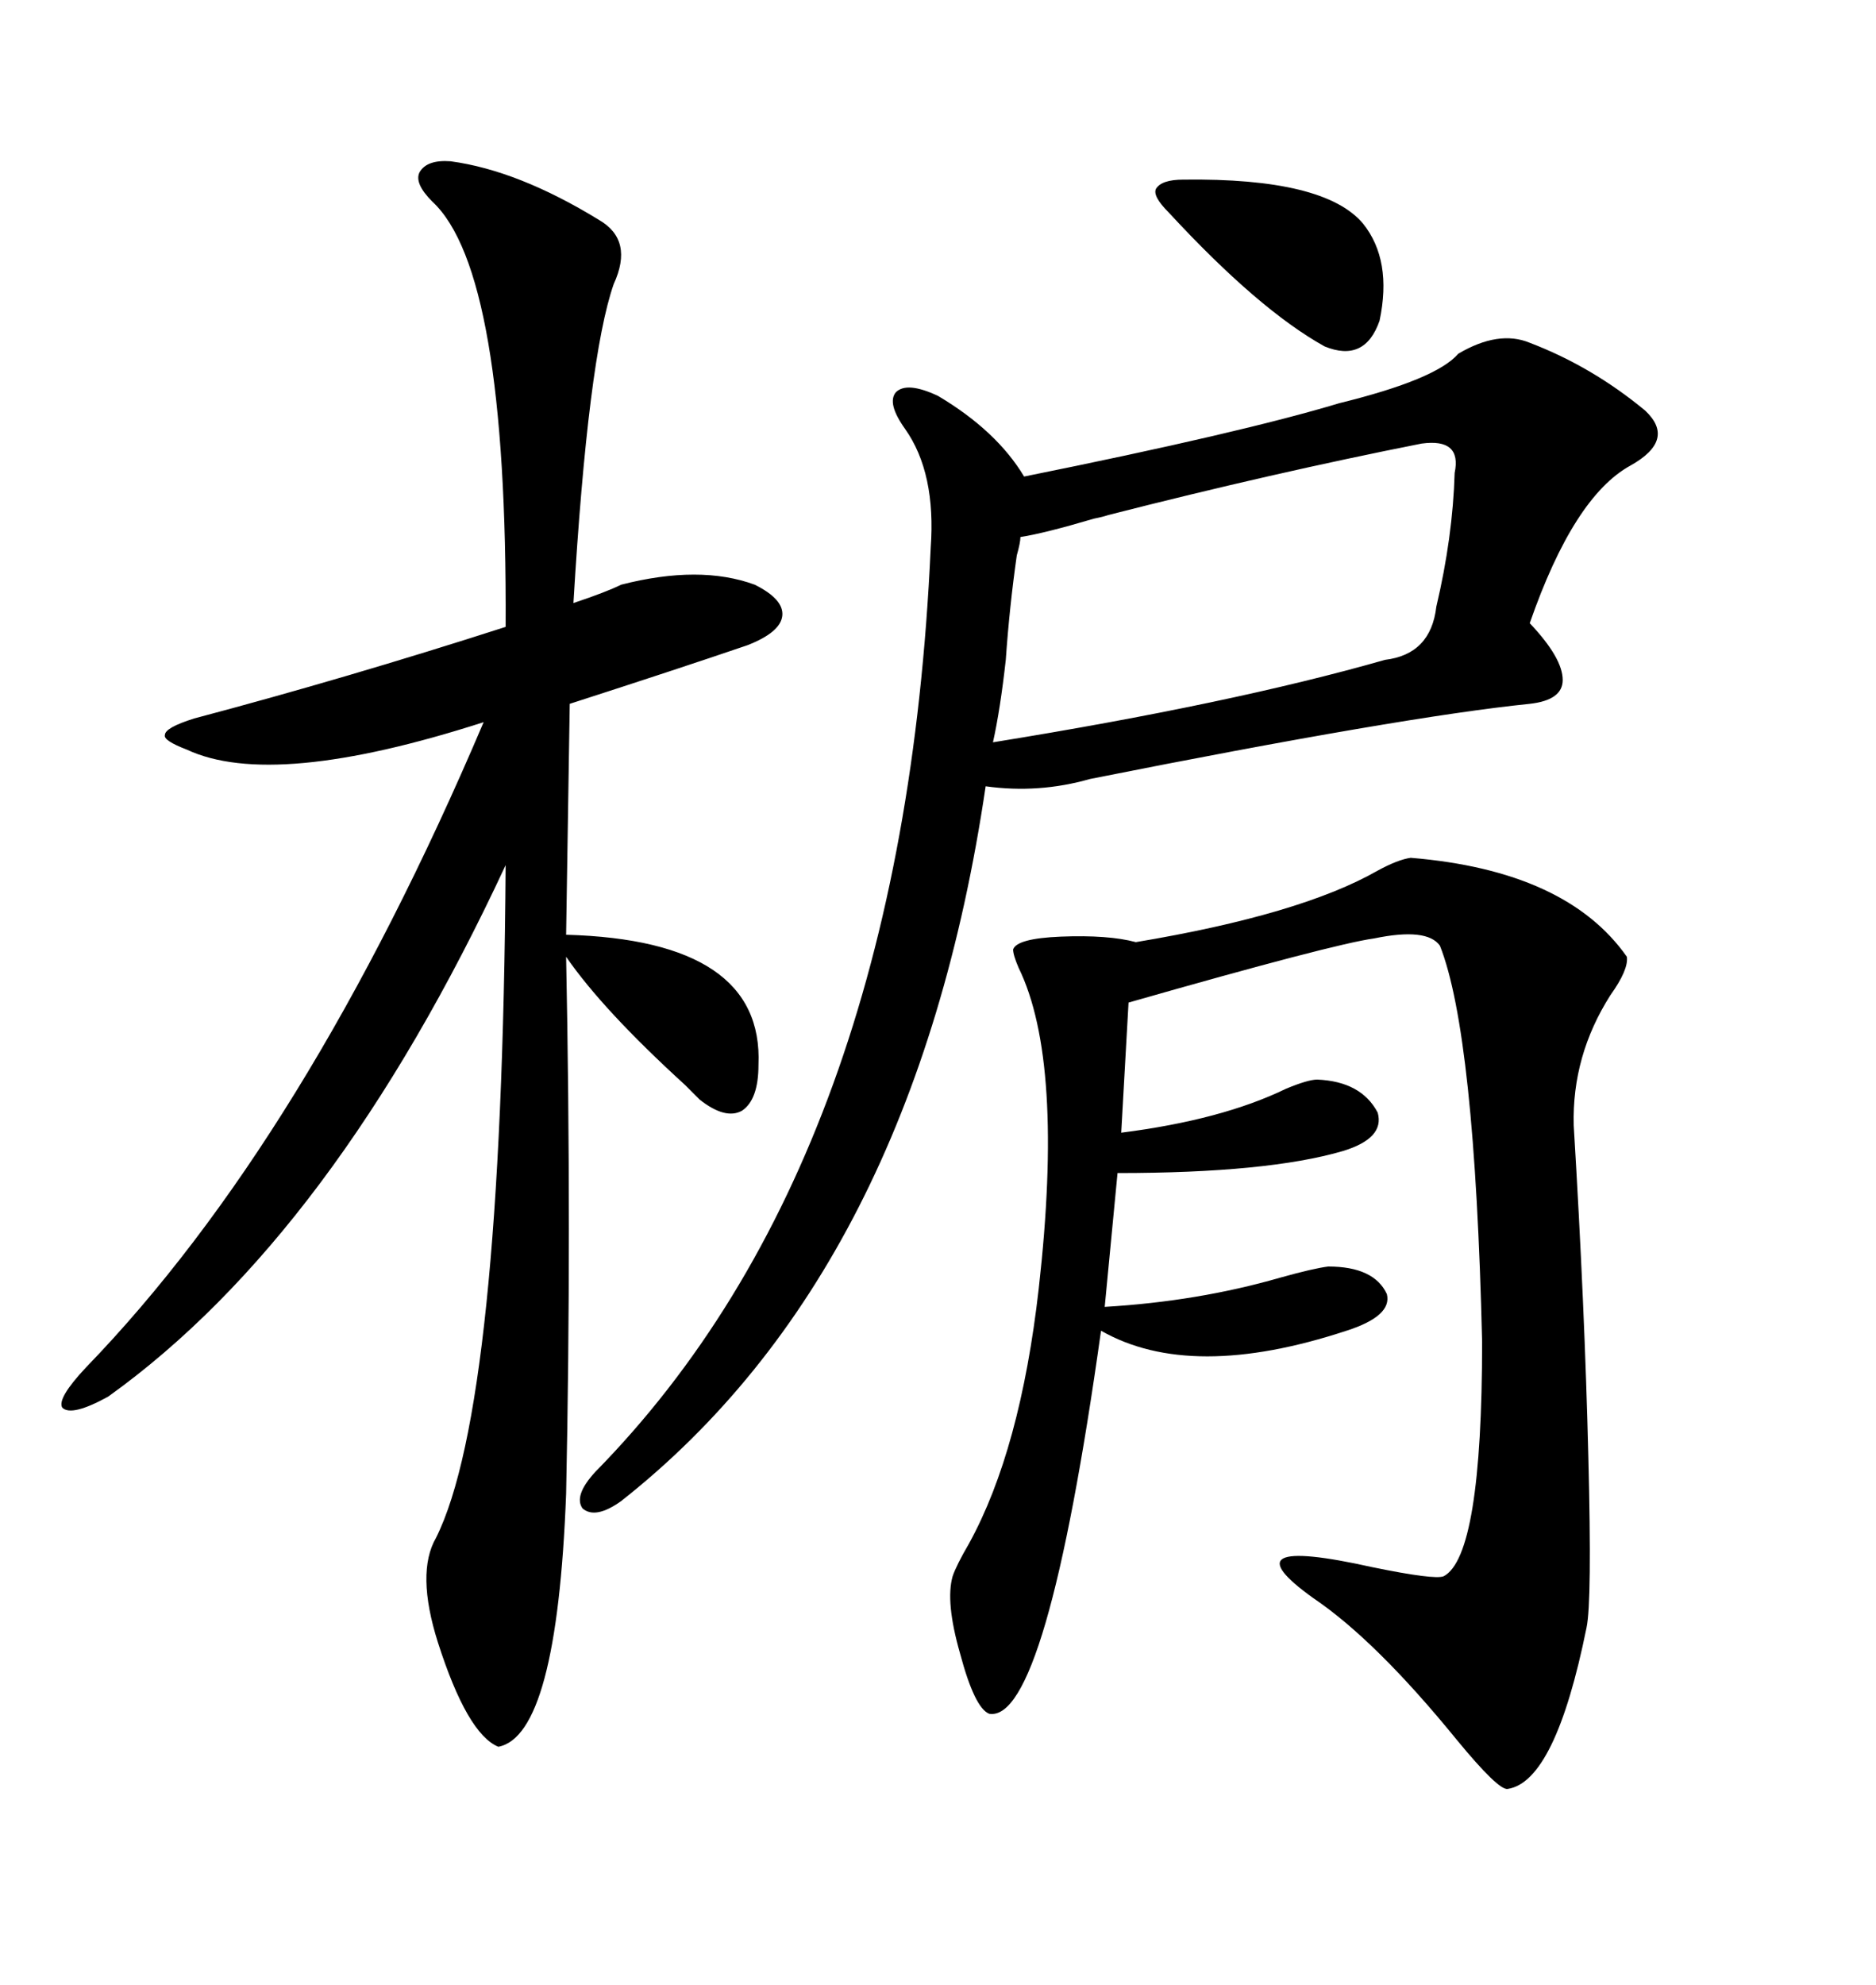 <svg xmlns="http://www.w3.org/2000/svg" xmlns:xlink="http://www.w3.org/1999/xlink" width="300" height="317.285"><path d="M174.32 124.51L174.32 124.51Q166.11 126.86 157.62 125.68L157.62 125.68Q146.19 203.03 99.32 239.94L99.32 239.94Q95.21 242.87 93.16 241.11L93.16 241.11Q91.70 239.06 95.21 235.25L95.21 235.25Q144.43 185.16 148.83 87.60L148.83 87.60Q149.71 75.59 144.73 68.55L144.73 68.55Q141.80 64.45 143.26 62.70L143.26 62.70Q145.02 60.94 150 63.28L150 63.28Q159.38 68.85 163.77 76.17L163.77 76.17Q198.63 69.14 214.16 64.45L214.16 64.45Q229.69 60.64 233.20 56.54L233.20 56.54Q239.65 52.73 244.63 54.79L244.63 54.79Q254.59 58.59 263.09 65.63L263.09 65.63Q268.07 70.31 260.74 74.41L260.74 74.41Q251.66 79.39 244.63 99.61L244.63 99.61Q249.90 105.18 249.90 108.69L249.90 108.69Q249.90 111.91 244.63 112.50L244.63 112.50Q224.41 114.55 174.32 124.51ZM91.11 112.50L91.11 112.50L90.53 149.41Q122.17 150.29 121.29 170.21L121.29 170.21Q121.29 175.78 118.65 177.54L118.65 177.54Q116.02 179.00 111.91 175.78L111.91 175.78Q111.04 174.90 109.57 173.44L109.57 173.44Q96.39 161.43 90.53 152.93L90.53 152.93Q91.41 196.88 90.53 238.77L90.53 238.77Q89.06 277.44 79.69 279.20L79.69 279.20Q74.71 277.15 70.02 262.50L70.02 262.50Q66.50 251.37 69.73 245.80L69.73 245.80Q80.27 224.71 80.86 138.28L80.86 138.28Q53.32 197.46 17.29 223.24L17.29 223.24Q11.43 226.46 9.96 225L9.96 225Q9.08 223.54 13.77 218.55L13.77 218.55Q48.93 182.23 77.34 115.43L77.34 115.43Q43.65 126.27 29.88 119.82L29.88 119.82Q26.07 118.36 26.37 117.48L26.37 117.48Q26.37 116.31 31.05 114.84L31.05 114.84Q55.37 108.40 80.86 100.20L80.86 100.20Q81.15 43.36 69.14 32.23L69.14 32.23Q66.21 29.30 67.09 27.54L67.09 27.54Q68.26 25.49 72.07 25.78L72.07 25.78Q82.91 27.25 95.80 35.16L95.80 35.16Q101.37 38.38 98.14 45.41L98.14 45.41Q94.04 57.13 91.70 96.39L91.70 96.39Q96.97 94.63 99.32 93.46L99.32 93.46Q111.91 90.23 120.70 93.46L120.70 93.46Q125.39 95.80 125.10 98.44L125.10 98.44Q124.80 101.07 119.53 103.13L119.53 103.13Q108.40 106.93 91.11 112.50ZM225.59 137.11L225.59 137.11Q250.49 139.16 260.16 152.93L260.16 152.93Q260.45 154.98 257.52 159.08L257.52 159.08Q251.37 168.75 251.66 179.88L251.66 179.88Q253.42 208.89 254.00 232.91L254.00 232.91Q254.59 256.05 253.71 260.16L253.71 260.16Q248.73 284.77 241.11 285.94L241.11 285.94Q239.65 286.23 232.91 278.03L232.91 278.03Q220.02 262.21 210.06 255.47L210.06 255.47Q195.70 245.21 219.43 250.49L219.43 250.49Q229.39 252.54 230.86 251.95L230.86 251.95Q237.01 248.73 237.01 214.45L237.01 214.45Q235.84 165.23 230.27 151.17L230.27 151.17Q228.22 148.24 219.73 150L219.73 150Q213.28 150.88 180.47 160.25L180.47 160.25L179.30 181.05Q195.41 179.00 205.66 174.02L205.66 174.02Q209.18 172.56 210.64 172.56L210.64 172.56Q217.68 172.85 220.31 177.83L220.31 177.83Q221.48 181.93 214.75 183.98L214.75 183.98Q202.73 187.50 178.71 187.50L178.71 187.50L176.66 208.89Q191.60 208.01 204.79 204.20L204.79 204.20Q210.06 202.73 212.40 202.44L212.40 202.44Q219.73 202.44 221.78 206.84L221.78 206.84Q222.66 210.35 215.33 212.70L215.33 212.70Q190.43 220.90 176.07 212.70L176.07 212.70Q167.29 275.39 158.20 273.93L158.20 273.93Q155.86 273.05 153.52 264.26L153.52 264.26Q151.17 256.05 152.34 251.95L152.34 251.95Q152.93 250.20 154.98 246.68L154.98 246.68Q163.18 231.74 166.11 205.96L166.11 205.96Q170.21 169.63 162.89 154.69L162.89 154.69Q162.01 152.64 162.01 151.76L162.01 151.76Q162.60 150 169.63 149.71L169.63 149.71Q177.25 149.41 181.64 150.59L181.64 150.59Q208.01 146.19 220.31 139.16L220.31 139.16Q223.54 137.40 225.59 137.11ZM232.62 75.59L232.62 75.59Q233.79 70.02 227.34 70.90L227.34 70.90Q203.61 75.59 177.25 82.32L177.25 82.32Q176.37 82.62 174.90 82.91L174.90 82.91Q166.99 85.25 163.18 85.84L163.18 85.84Q163.18 86.72 162.60 88.77L162.60 88.77Q161.43 96.97 160.84 105.47L160.84 105.47Q159.96 113.38 158.79 118.65L158.79 118.65Q196.88 112.50 221.48 105.47L221.48 105.47Q228.81 104.59 229.69 96.97L229.69 96.97Q232.32 85.84 232.62 75.59ZM189.26 28.71L189.26 28.71Q211.82 28.42 217.97 35.74L217.97 35.74Q222.66 41.60 220.61 51.27L220.61 51.27Q218.26 58.01 211.82 55.37L211.82 55.37Q201.27 49.51 186.91 33.98L186.91 33.98Q184.28 31.35 184.86 30.18L184.86 30.18Q185.74 28.71 189.26 28.71Z"/></svg>